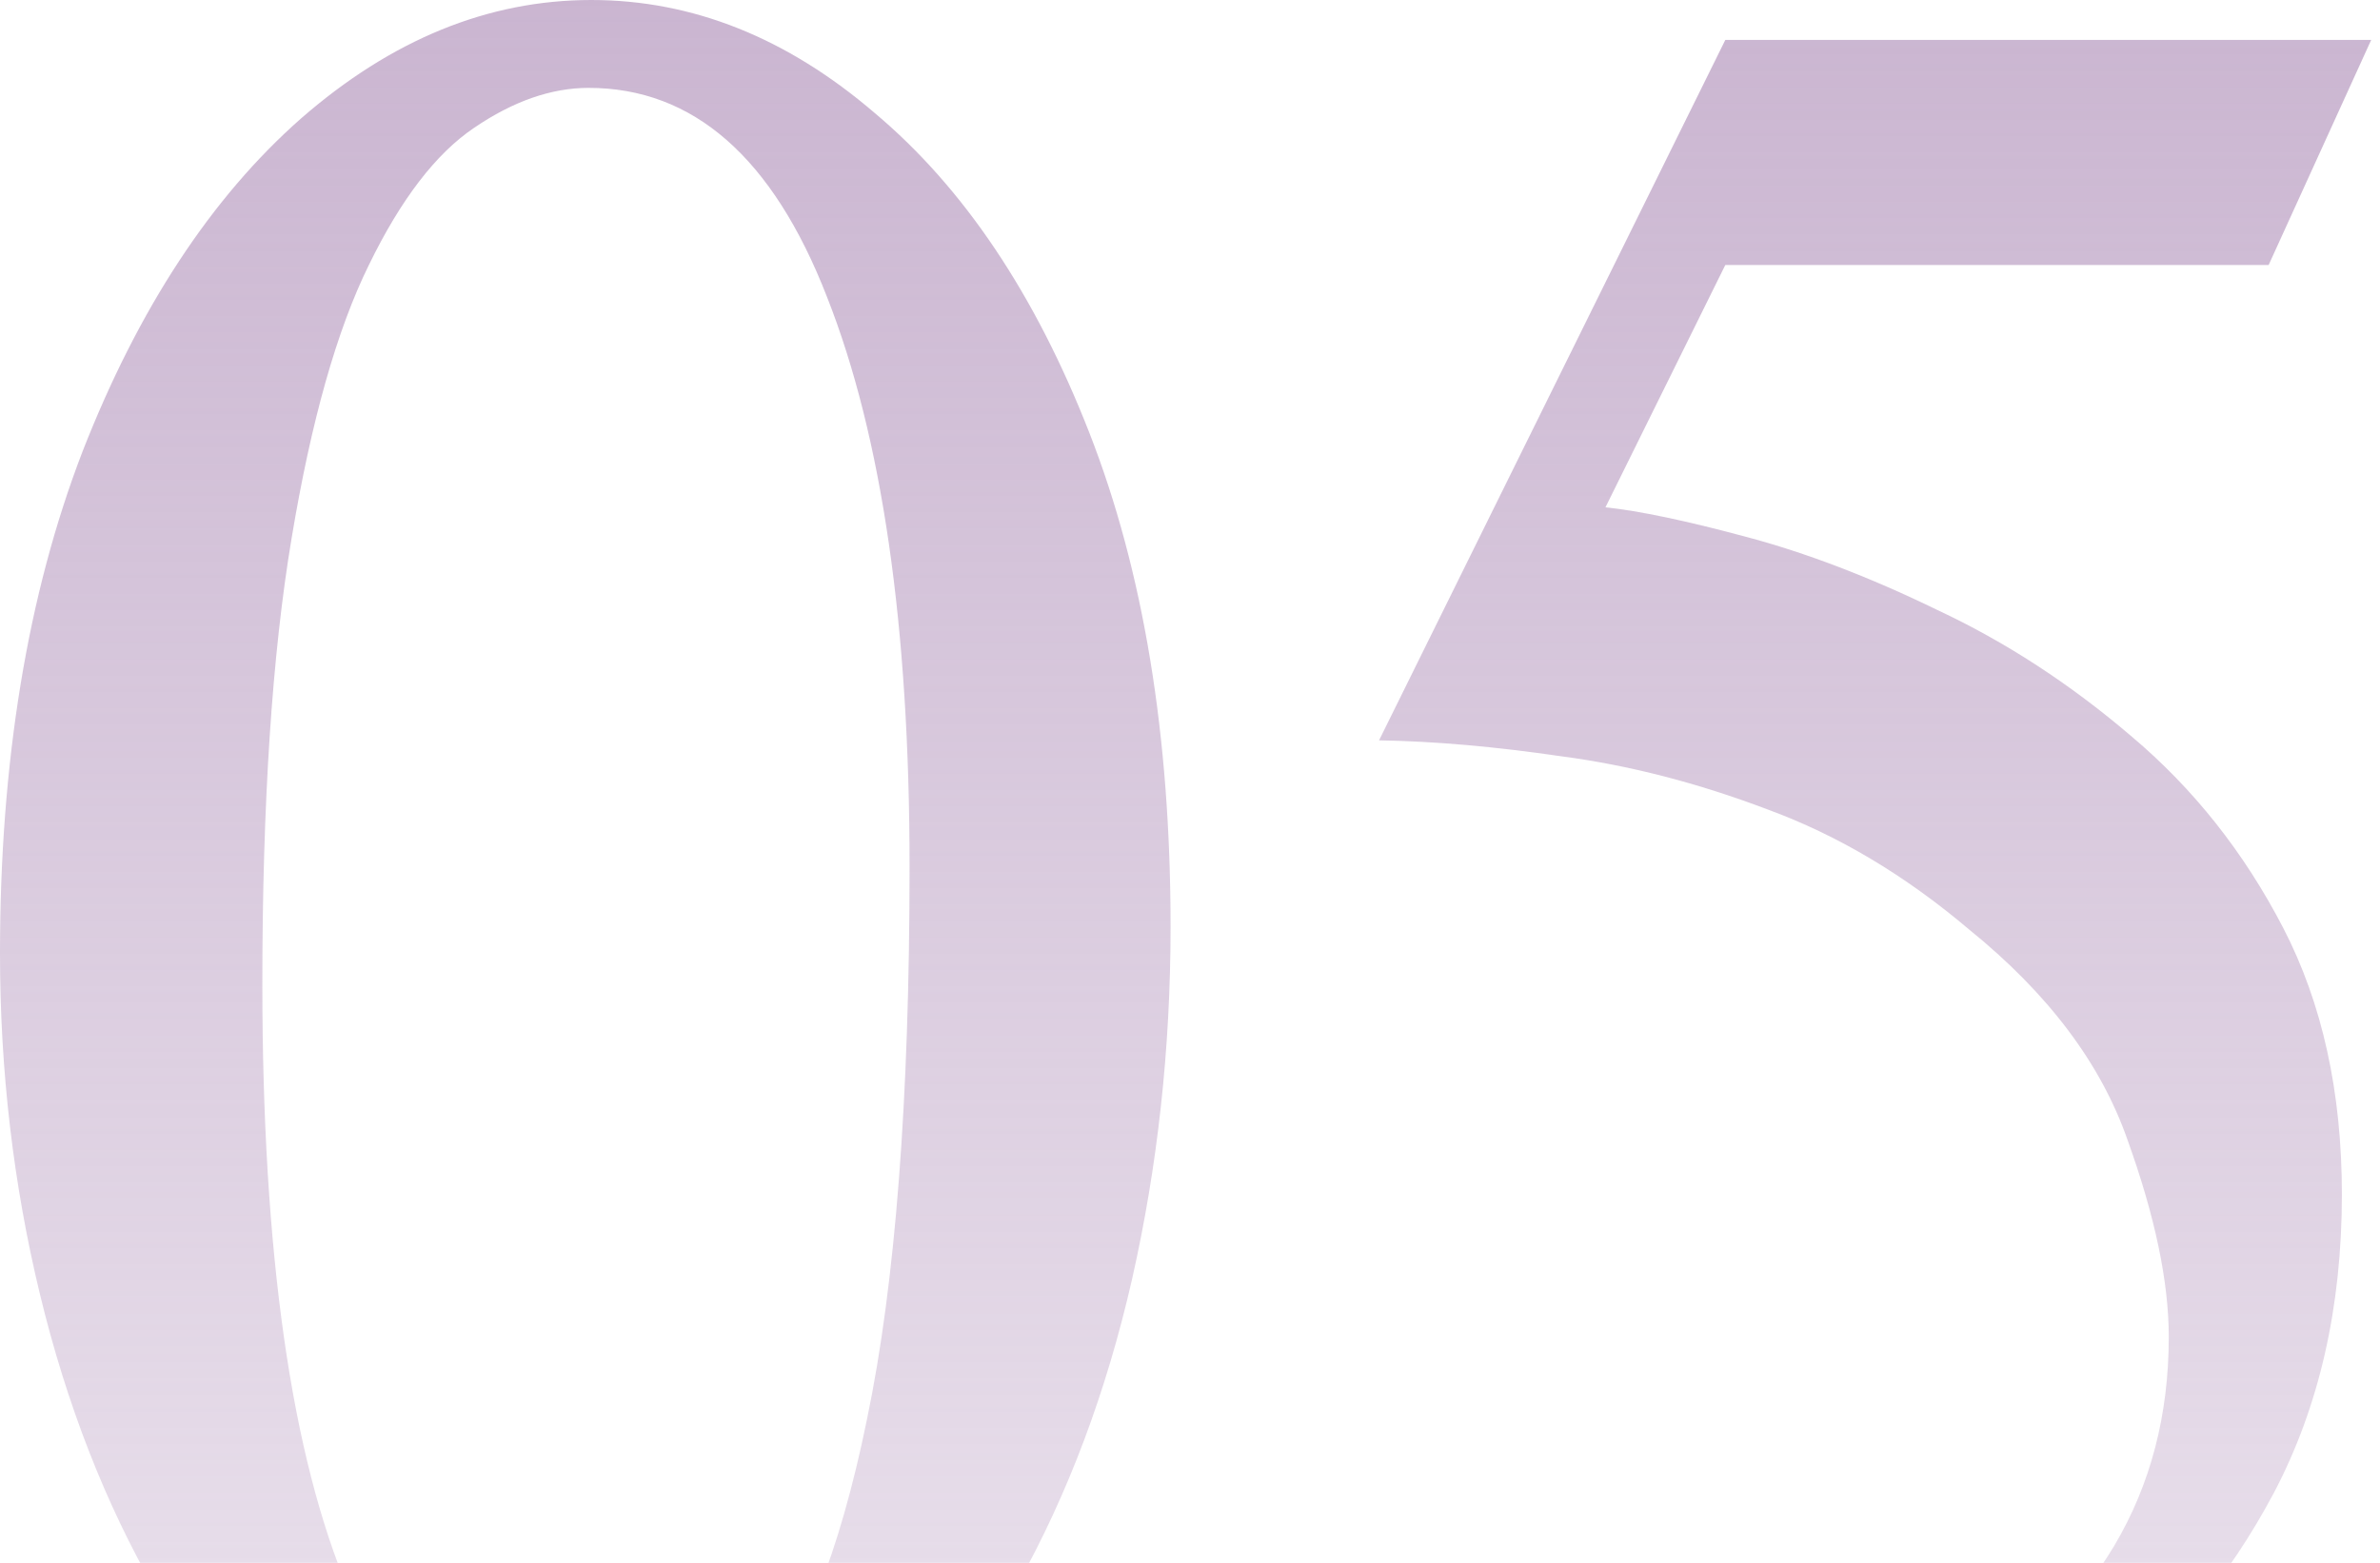 <?xml version="1.0" encoding="UTF-8"?> <svg xmlns="http://www.w3.org/2000/svg" width="201" height="132" viewBox="0 0 201 132" fill="none"><path d="M98.859 78.278C98.859 88.55 97.772 98.484 95.598 108.081C93.423 117.604 90.199 126.189 85.925 133.837C81.727 141.409 76.516 147.445 70.293 151.944C64.069 156.368 56.871 158.579 48.699 158.579C41.276 158.579 34.565 156.405 28.567 152.056C22.569 147.708 17.433 141.822 13.159 134.399C8.885 126.976 5.624 118.616 3.374 109.319C1.125 100.021 0 90.424 0 80.527C0 64.332 2.325 50.198 6.973 38.127C11.697 26.055 17.845 16.683 25.418 10.01C33.066 3.337 41.238 -2.10106e-06 49.936 -2.10106e-06C58.483 -2.10106e-06 66.469 3.187 73.891 9.56C81.389 15.858 87.425 24.855 91.999 36.552C96.573 48.249 98.859 62.157 98.859 78.278ZM76.816 73.216C76.816 52.897 74.491 36.852 69.843 25.08C65.269 13.309 58.558 7.423 49.711 7.423C46.562 7.423 43.338 8.548 40.039 10.797C36.815 12.971 33.853 16.833 31.154 22.381C28.454 27.855 26.28 35.54 24.631 45.437C22.981 55.259 22.156 67.818 22.156 83.114C22.156 105.832 24.593 122.927 29.467 134.399C34.415 145.796 40.976 151.494 49.149 151.494C54.547 151.494 59.308 149.095 63.432 144.296C67.631 139.422 70.892 131.287 73.217 119.891C75.616 108.419 76.816 92.861 76.816 73.216ZM200.256 3.374L191.596 22.381H145.709L135.587 42.85C138.436 43.15 142.372 43.975 147.396 45.325C152.494 46.674 157.893 48.736 163.591 51.51C169.365 54.209 174.838 57.771 180.012 62.195C185.26 66.618 189.534 72.017 192.833 78.39C196.132 84.763 197.781 92.261 197.781 100.884C197.781 110.406 195.869 118.803 192.046 126.076C188.222 133.274 183.236 139.273 177.087 144.071C171.014 148.87 164.453 152.506 157.405 154.981C150.432 157.38 143.797 158.579 137.499 158.579C128.726 158.579 122.166 157.08 117.817 154.081C113.468 151.082 111.294 147.595 111.294 143.621C111.294 142.497 111.819 140.885 112.868 138.785C113.993 136.611 116.43 135.524 120.179 135.524C123.778 135.524 126.852 136.498 129.401 138.448C132.025 140.322 134.874 142.234 137.949 144.184C141.098 146.058 145.184 146.995 150.208 146.995C156.056 146.995 161.454 145.533 166.403 142.609C171.426 139.685 175.475 135.674 178.549 130.575C181.624 125.401 183.161 119.516 183.161 112.918C183.161 108.269 181.998 102.721 179.674 96.272C177.425 89.824 172.964 83.901 166.29 78.502C160.892 73.929 155.231 70.555 149.308 68.38C143.385 66.131 137.574 64.631 131.875 63.882C126.252 63.057 121.116 62.607 116.467 62.532L145.709 3.374H200.256Z" fill="url(#paint0_linear_33_66)"></path><defs><linearGradient id="paint0_linear_33_66" x1="103.79" y1="-105.12" x2="103.79" y2="246.88" gradientUnits="userSpaceOnUse"><stop stop-color="#B496BD"></stop><stop offset="1" stop-color="#B496BD" stop-opacity="0"></stop></linearGradient></defs></svg> 